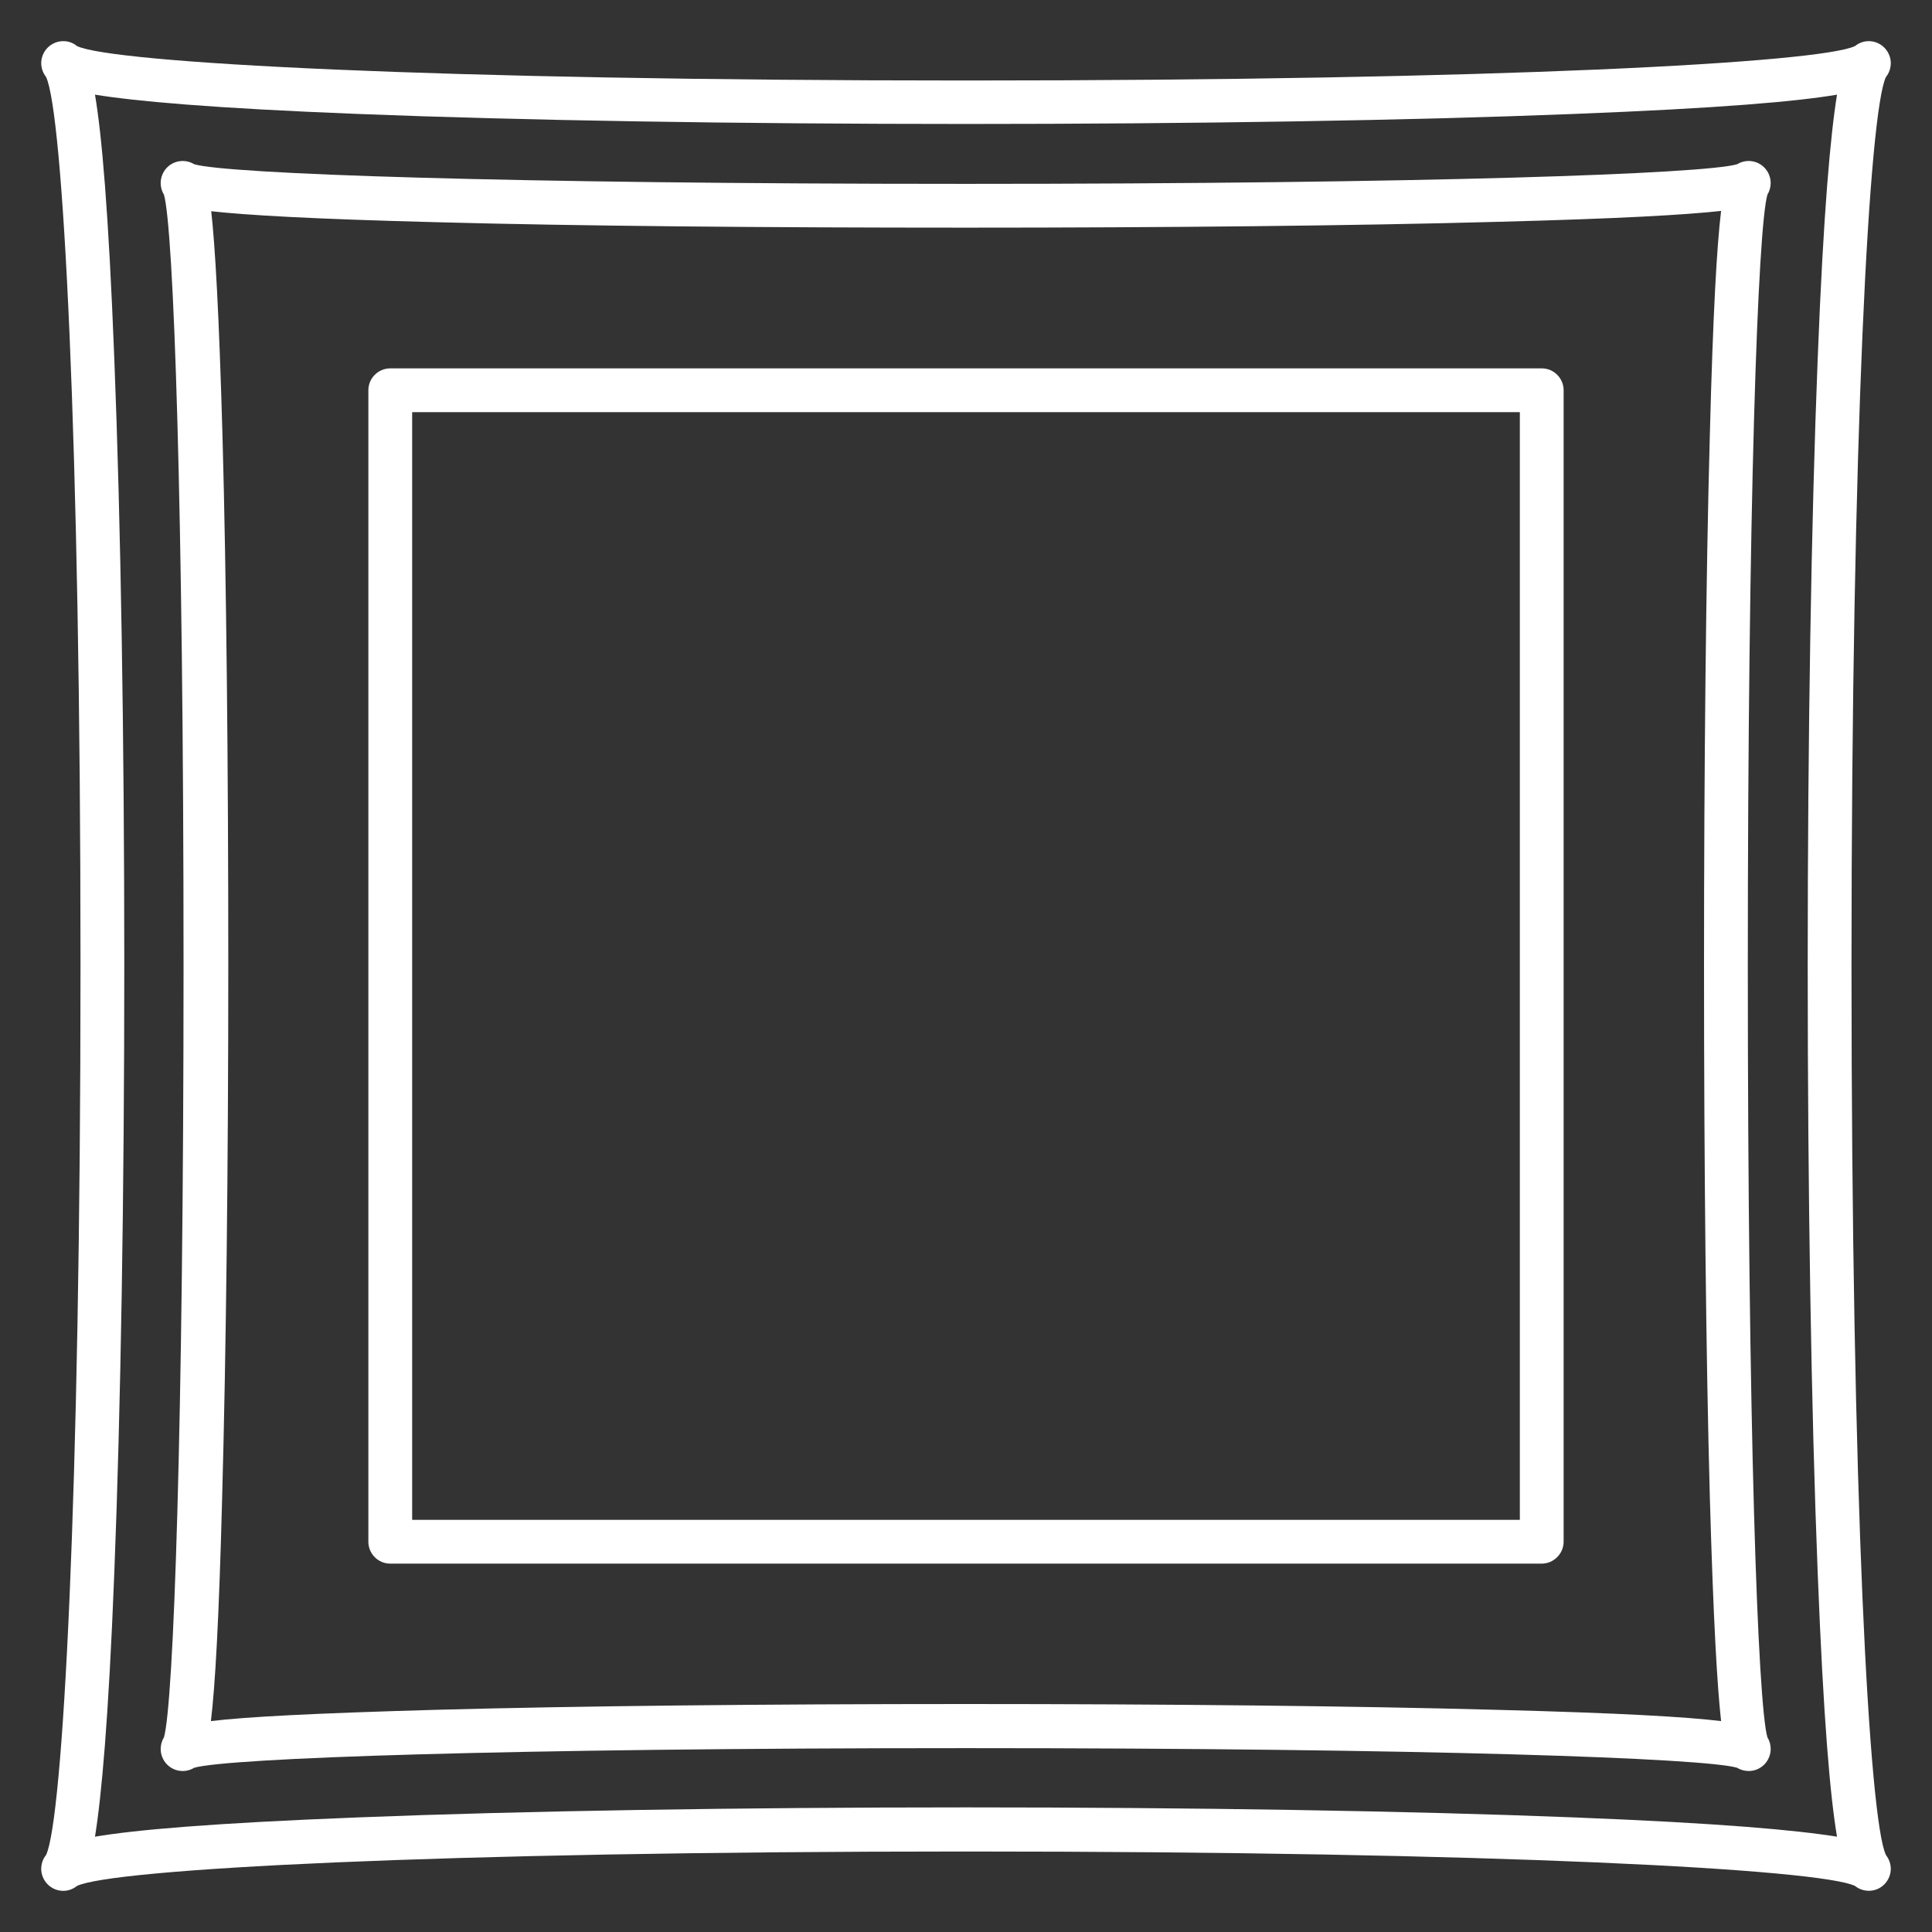 <?xml version="1.0" encoding="utf-8"?>
<!-- Generator: Adobe Illustrator 21.0.0, SVG Export Plug-In . SVG Version: 6.00 Build 0)  -->
<svg version="1.1" id="Layer_1" xmlns="http://www.w3.org/2000/svg" xmlns:xlink="http://www.w3.org/1999/xlink" x="0px" y="0px"
	 viewBox="0 0 600 600" style="enable-background:new 0 0 600 600;" xml:space="preserve">
<rect x="0" y="0" width="600" height="600" fill="#333333" stroke="none"/>
<style type="text/css">
	.st0{fill:#FFFFFF;}
</style>
<g>
	<path class="st0" d="M543.1,550c-1.2,0-2.5-0.3-3.6-1c-10-3-96.6-6.1-239.6-6.1c-143,0-229.5,3.1-239.6,6.1c-2.6,1.6-6.1,1.3-8.4-1
		c-1.3-1.3-2-3.1-2-4.8c0-1.2,0.3-2.5,1-3.6c3-10,6.1-96.6,6.1-239.6c0-142.9-3.1-229.5-6.1-239.6c-0.7-1.1-1-2.3-1-3.6
		c0-1.7,0.7-3.5,2-4.8c2.3-2.3,5.8-2.6,8.4-1c10,3,96.6,6.1,239.6,6.1c143,0,229.5-3.1,239.6-6.1c2.6-1.6,6.1-1.3,8.4,1
		c1.3,1.3,2,3.1,2,4.8c0,1.2-0.3,2.5-1,3.6c-3,10.1-6.1,96.6-6.1,239.6c0,143,3.1,229.5,6.1,239.6c0.7,1.1,1,2.3,1,3.6
		c0,1.7-0.7,3.5-2,4.8C546.6,549.3,544.9,550,543.1,550z M61.7,548C61.7,548,61.7,548,61.7,548C61.7,548,61.7,548,61.7,548z
		 M538.3,548C538.3,548,538.3,548,538.3,548C538.3,548,538.3,548,538.3,548z M52,538.3C52,538.3,52,538.3,52,538.3
		C52,538.3,52,538.3,52,538.3z M548,538.3C548,538.3,548,538.3,548,538.3C548,538.3,548,538.3,548,538.3z M65.6,65.6
		c1.2,10.8,2.4,31,3.5,69.8c1.2,43.9,1.8,102.3,1.8,164.7S70.2,420.8,69,464.7c-1,38.8-2.2,59-3.5,69.8c10.8-1.3,31-2.4,69.8-3.5
		c43.9-1.2,102.3-1.8,164.7-1.8s120.8,0.6,164.7,1.8c38.8,1,59,2.2,69.8,3.5c-1.2-10.8-2.4-31-3.5-69.8
		c-1.2-43.9-1.8-102.3-1.8-164.7s0.6-120.8,1.8-164.7c1-38.8,2.2-59,3.5-69.8c-10.8,1.2-31,2.4-69.8,3.4
		c-43.9,1.2-102.3,1.8-164.7,1.8S179.2,70.2,135.3,69C96.5,68,76.4,66.8,65.6,65.6z M548,61.7C548,61.7,548,61.7,548,61.7
		C548,61.7,548,61.7,548,61.7z M52,61.7C52,61.7,52,61.7,52,61.7C52,61.7,52,61.7,52,61.7z M538.3,52C538.3,52,538.3,52,538.3,52
		C538.3,52,538.3,52,538.3,52z M61.7,52C61.7,52,61.7,52,61.7,52C61.7,52,61.7,52,61.7,52z"/>
</g>
<g>
	<path class="st0" d="M580.4,587.2c-1.5,0-3.1-0.5-4.3-1.5C565.3,580.5,465.4,575,300,575s-265.3,5.5-276.1,10.7
		c-2.7,2.2-6.6,2-9.1-0.5c-1.3-1.3-2-3.1-2-4.8c0-1.5,0.5-3.1,1.5-4.3C19.5,565.3,25,465.4,25,300c0-165.4-5.5-265.3-10.7-276.1
		c-1-1.3-1.5-2.8-1.5-4.3c0-1.7,0.7-3.5,2-4.8c2.5-2.5,6.5-2.7,9.1-0.5C34.7,19.5,134.6,25,300,25s265.3-5.5,276.1-10.7
		c2.7-2.2,6.6-2,9.1,0.5c1.3,1.3,2,3.1,2,4.8c0,1.5-0.5,3.1-1.5,4.3C580.5,34.7,575,134.6,575,300c0,165.4,5.5,265.3,10.7,276.1
		c1,1.3,1.5,2.8,1.5,4.3c0,1.7-0.7,3.5-2,4.8S582.2,587.2,580.4,587.2z M575.6,585.2C575.6,585.2,575.6,585.2,575.6,585.2
		C575.6,585.2,575.6,585.2,575.6,585.2z M24.4,585.2C24.4,585.2,24.4,585.2,24.4,585.2C24.4,585.2,24.4,585.2,24.4,585.2z
		 M585.2,575.6C585.2,575.6,585.2,575.6,585.2,575.6C585.2,575.6,585.2,575.6,585.2,575.6z M14.8,575.6
		C14.8,575.6,14.8,575.6,14.8,575.6C14.8,575.6,14.8,575.6,14.8,575.6z M300,561.3c71.1,0,138,1.1,188.5,3.1c46.1,1.8,69.6,4,82,6
		c-2.1-12.4-4.2-35.9-6-82c-2-50.5-3.1-117.4-3.1-188.5c0-71.1,1.1-138,3.1-188.5c1.8-46.1,4-69.6,6-82c-12.4,2.1-35.9,4.2-82,6
		c-50.5,2-117.4,3.1-188.5,3.1s-138-1.1-188.5-3.1c-46.1-1.8-69.6-4-82-6c2.1,12.4,4.2,35.9,6,82c2,50.5,3.1,117.4,3.1,188.5
		c0,71.1-1.1,138-3.1,188.5c-1.8,46.1-4,69.6-6,82c12.4-2.1,35.9-4.2,82-6C162,562.4,228.9,561.3,300,561.3z M585.2,24.4
		C585.2,24.4,585.2,24.4,585.2,24.4C585.2,24.4,585.2,24.4,585.2,24.4z M14.8,24.4C14.8,24.4,14.8,24.4,14.8,24.4
		C14.8,24.4,14.8,24.4,14.8,24.4z M575.6,14.8C575.6,14.8,575.6,14.8,575.6,14.8C575.6,14.8,575.6,14.8,575.6,14.8z M24.4,14.8
		C24.4,14.8,24.4,14.8,24.4,14.8C24.4,14.8,24.4,14.8,24.4,14.8z"/>
</g>
<g>
	<path class="st0" d="M478.8,485.6H121.2c-3.8,0-6.8-3.1-6.8-6.8V121.2c0-3.8,3.1-6.8,6.8-6.8h357.6c3.8,0,6.8,3.1,6.8,6.8v357.6
		C485.6,482.5,482.5,485.6,478.8,485.6z M128,472H472V128H128V472z"/>
</g>
</svg>
